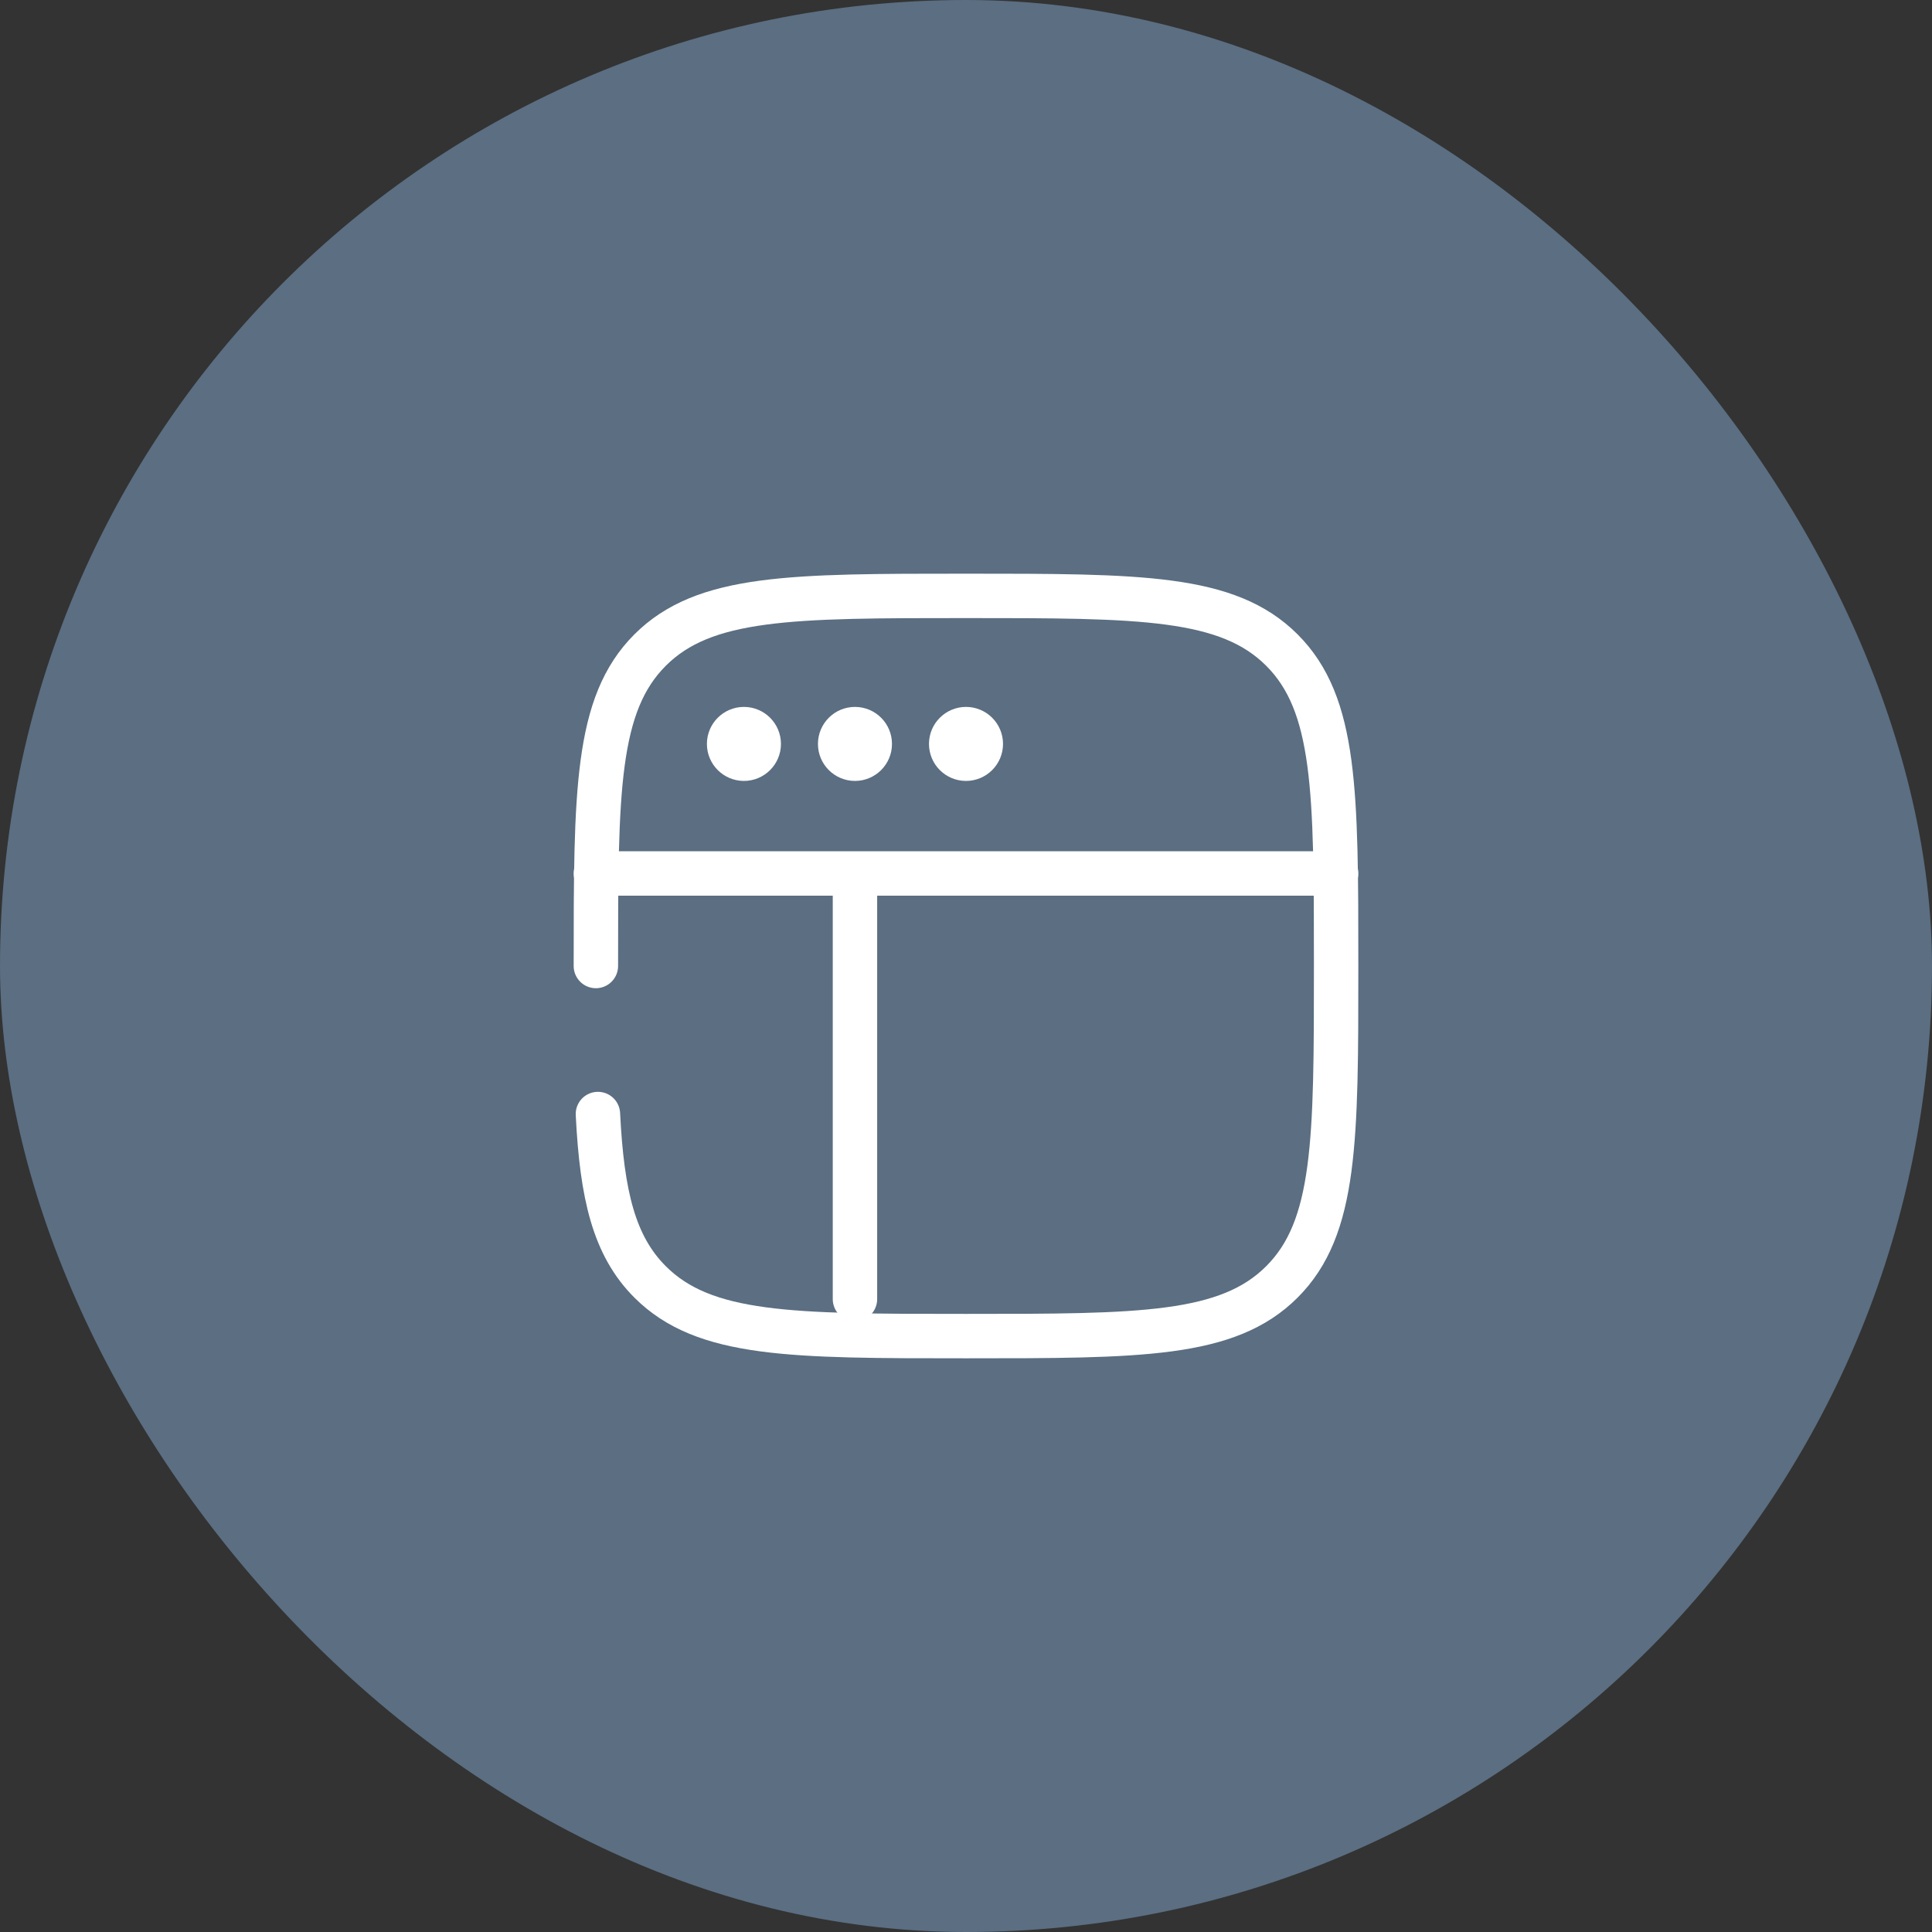 <?xml version="1.0" encoding="UTF-8"?> <svg xmlns="http://www.w3.org/2000/svg" width="87" height="87" viewBox="0 0 87 87" fill="none"><rect x="0" y="0" width="87" height="87" fill="#333333" stroke="none"/><rect width="87" height="87" rx="43.5" fill="#5B6E82"></rect><path d="M35.167 33.5C35.167 34.42 34.42 35.166 33.5 35.166C32.58 35.166 31.833 34.42 31.833 33.5C31.833 32.579 32.58 31.833 33.5 31.833C34.42 31.833 35.167 32.579 35.167 33.5Z" fill="white"></path><path d="M40.167 33.5C40.167 34.42 39.42 35.166 38.5 35.166C37.58 35.166 36.833 34.42 36.833 33.5C36.833 32.579 37.58 31.833 38.5 31.833C39.42 31.833 40.167 32.579 40.167 33.5Z" fill="white"></path><path d="M45.167 33.5C45.167 34.42 44.42 35.166 43.5 35.166C42.58 35.166 41.833 34.42 41.833 33.5C41.833 32.579 42.58 31.833 43.5 31.833C44.42 31.833 45.167 32.579 45.167 33.5Z" fill="white"></path><path d="M26.833 39.333H60.167" stroke="white" stroke-width="2" stroke-linecap="round"></path><path d="M38.5 58.5V40.167" stroke="white" stroke-width="2" stroke-linecap="round"></path><path d="M26.833 43.5C26.833 35.643 26.833 31.715 29.274 29.274C31.715 26.833 35.643 26.833 43.5 26.833C51.357 26.833 55.285 26.833 57.726 29.274C60.167 31.715 60.167 35.643 60.167 43.5C60.167 51.356 60.167 55.285 57.726 57.725C55.285 60.166 51.357 60.166 43.5 60.166C35.643 60.166 31.715 60.166 29.274 57.725C27.651 56.103 27.107 53.822 26.925 50.166" stroke="white" stroke-width="2" stroke-linecap="round"></path></svg> 